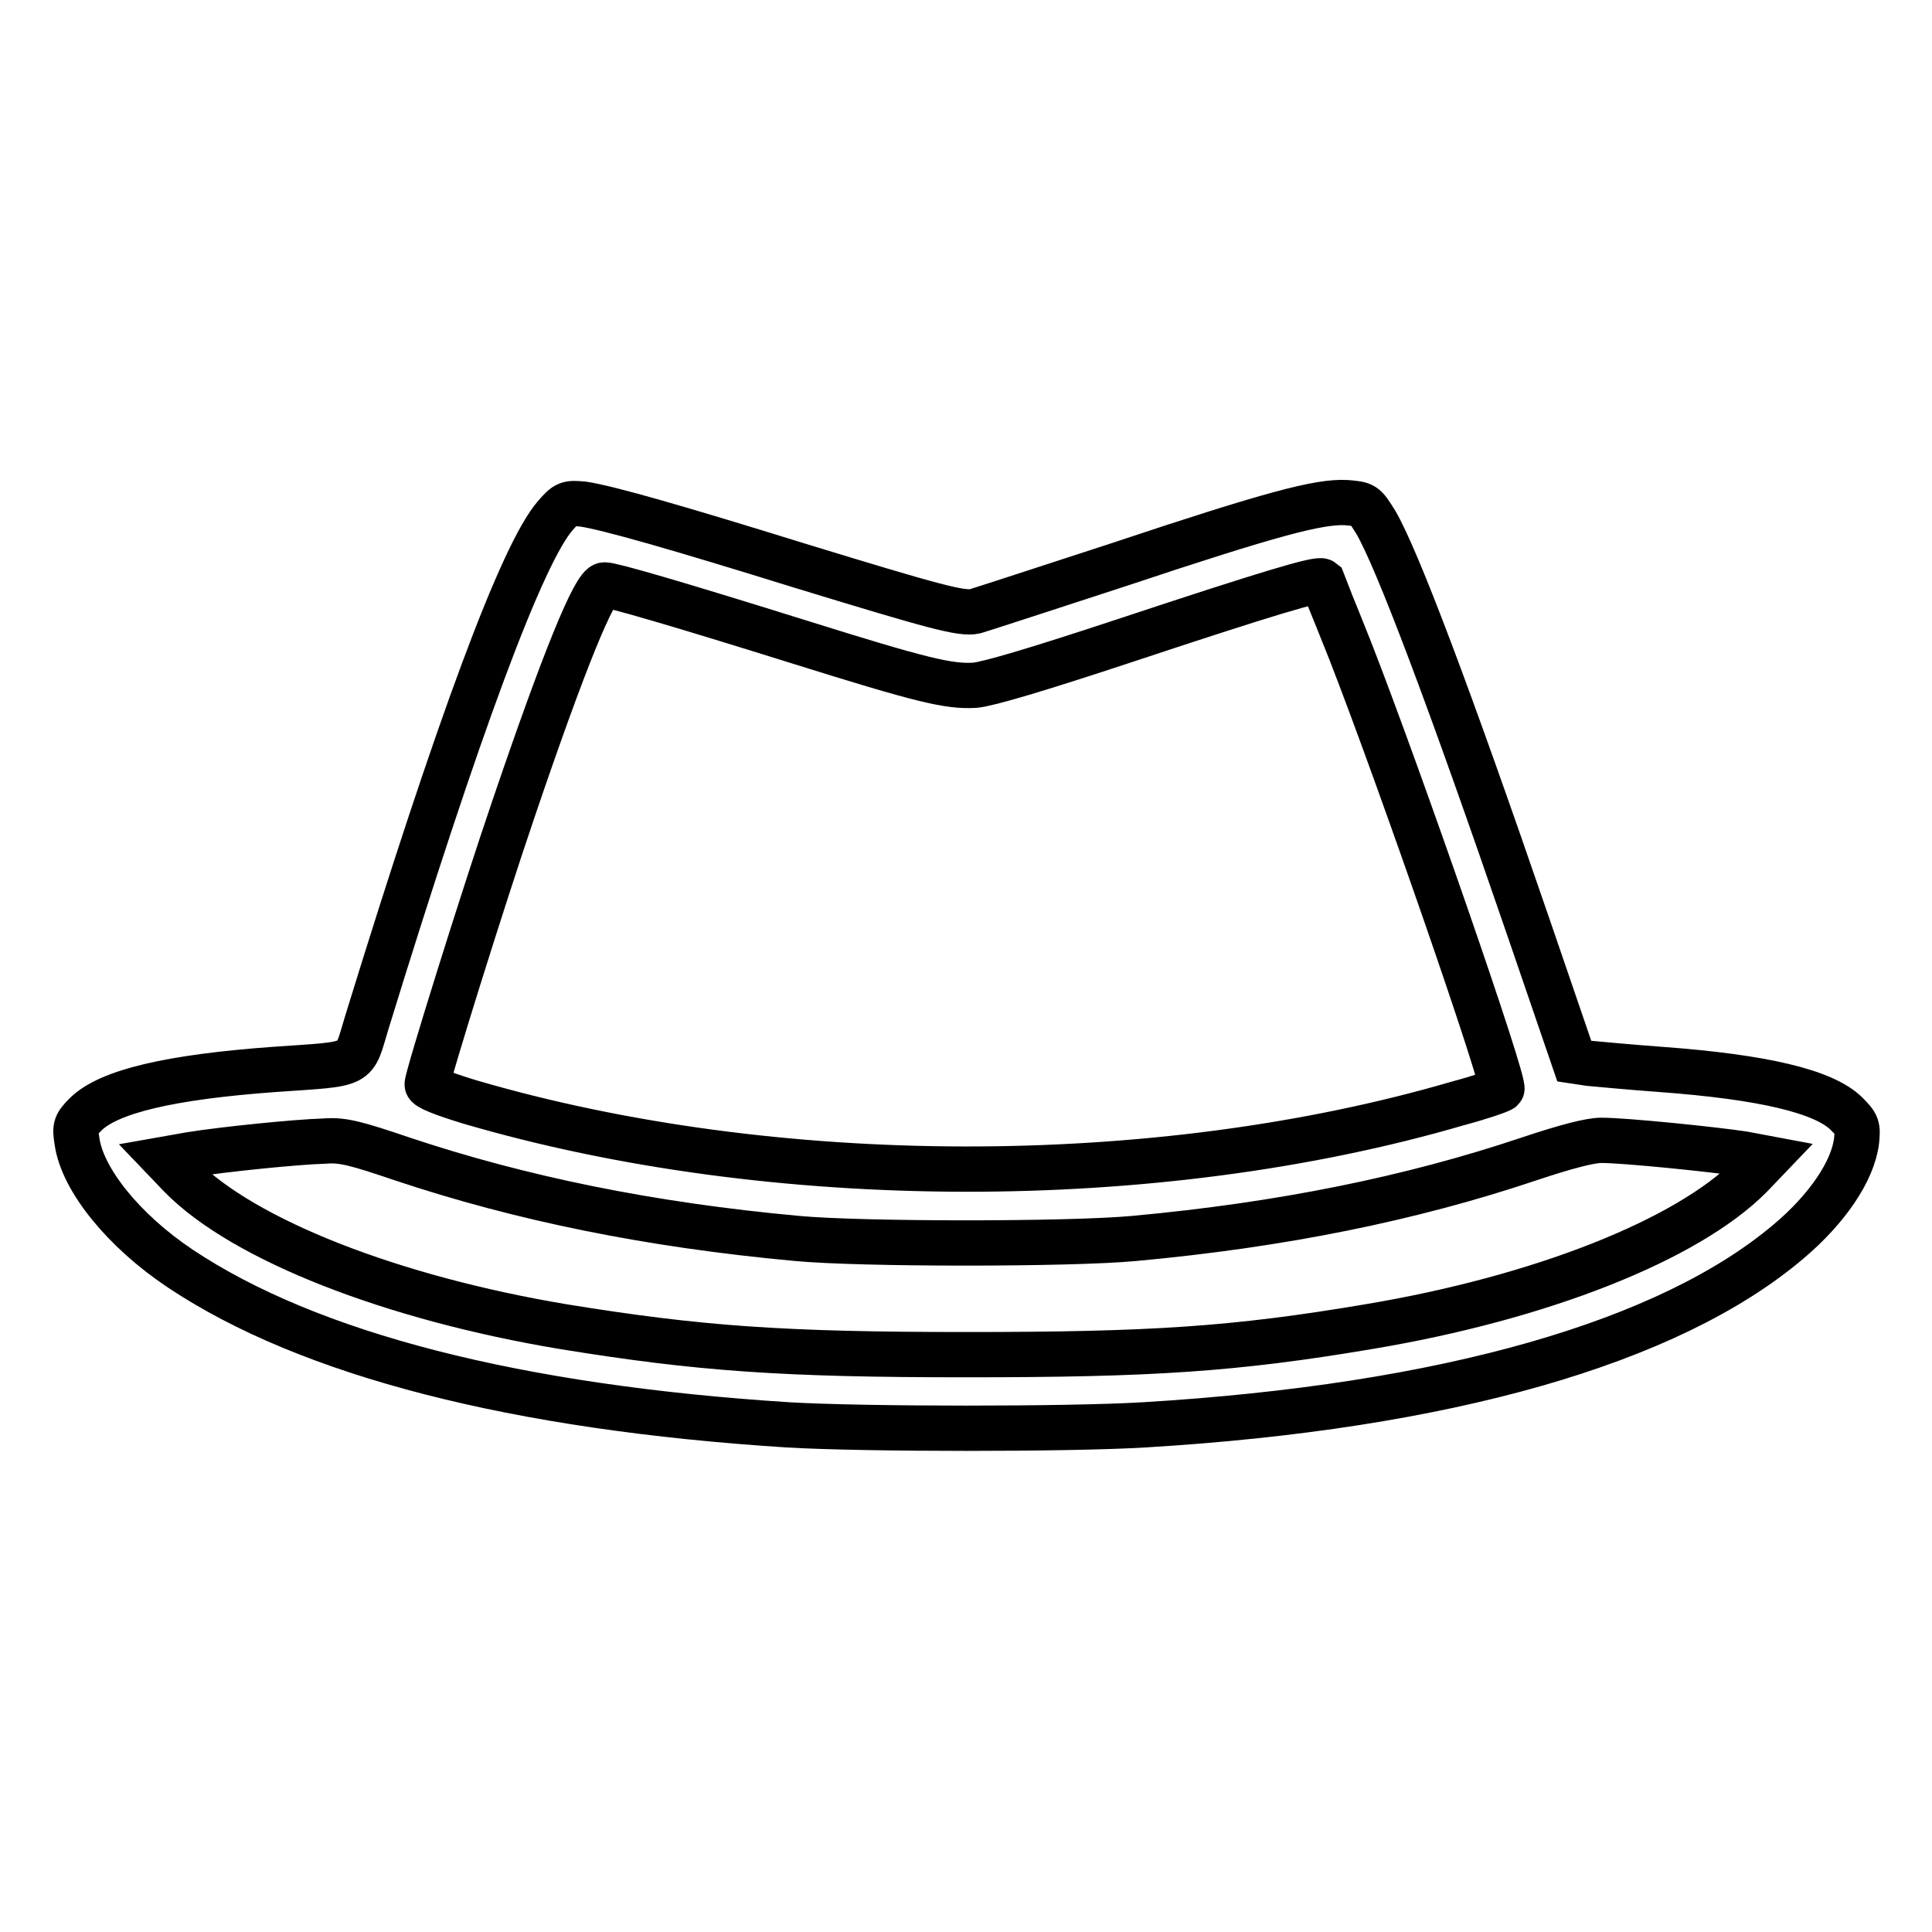 <?xml version="1.0" encoding="utf-8"?>
<!-- Svg Vector Icons : http://www.onlinewebfonts.com/icon -->
<!DOCTYPE svg PUBLIC "-//W3C//DTD SVG 1.1//EN" "http://www.w3.org/Graphics/SVG/1.1/DTD/svg11.dtd">
<svg version="1.1" xmlns="http://www.w3.org/2000/svg" xmlns:xlink="http://www.w3.org/1999/xlink" x="0px" y="0px" viewBox="0 0 256 256" enable-background="new 0 0 256 256" xml:space="preserve">
<g><g><g><path stroke-width="6" fill-opacity="0" stroke="#000000"  d="M73.6,68.3c-4.4,5-12.9,27.9-25,67.2c-1.8,5.9-0.7,5.4-12.2,6.2c-13.8,1-21.9,2.9-25,5.9c-1.4,1.4-1.5,1.7-1.2,3.6c0.7,5.1,6.2,11.9,13.7,16.9c17.1,11.4,44.5,18.4,80.5,20.7c10.1,0.6,37.3,0.6,47.2,0c40-2.4,69.6-10.9,85.4-24.3c5.1-4.3,8.5-9.3,9-13.3c0.2-1.9,0.1-2.2-1.3-3.6c-3-3-11.1-4.9-24.7-5.9c-4.1-0.3-8.3-0.7-9.4-0.8l-2-0.3l-6.1-17.8c-10.6-30.9-17.4-48.8-20.2-53.6c-1.5-2.4-1.5-2.4-3.9-2.6c-3.6-0.2-10,1.5-30.1,8.2c-9.8,3.2-18.4,6-19.1,6.2c-1.8,0.4-5.4-0.6-23.4-6.1c-16.1-5-25.2-7.6-28.5-8.1C75.2,66.6,75,66.7,73.6,68.3z M178.9,86.2c6.6,16.9,20.7,57.6,20.1,58.1c-0.2,0.2-2.8,1.1-5.8,1.9c-40,11.7-90.8,11.6-131-0.2c-3.6-1.1-5.6-1.9-5.6-2.3c0-1,7.4-24.7,11.5-36.7c6.6-19.4,10.7-29.5,12-29.5c1,0,9.6,2.5,25.6,7.5c16.6,5.2,20,6,23.5,5.8c1.9-0.2,8.3-2.1,19.8-5.9c19-6.3,25.7-8.3,26.2-7.9C175.3,77.3,177,81.4,178.9,86.2z M53.4,153.6c15.6,5.2,32.6,8.7,52.2,10.5c8.5,0.8,36.2,0.8,44.7,0c19.6-1.8,36.7-5.3,52.2-10.5c5.1-1.7,8.2-2.5,9.7-2.5c3.1,0,14.9,1.2,18.8,1.8l3.2,0.6l-2.2,2.3c-8.4,8.5-27.9,16.2-50.7,20c-17.8,3-28.8,3.7-53.3,3.7c-24.4,0-35.4-0.8-53.3-3.7c-22.8-3.8-42.4-11.5-50.7-19.9l-2.2-2.3l3.4-0.6c4.3-0.7,14.1-1.7,17.8-1.8C45.4,151,47.2,151.5,53.4,153.6z"/></g></g></g>
</svg>